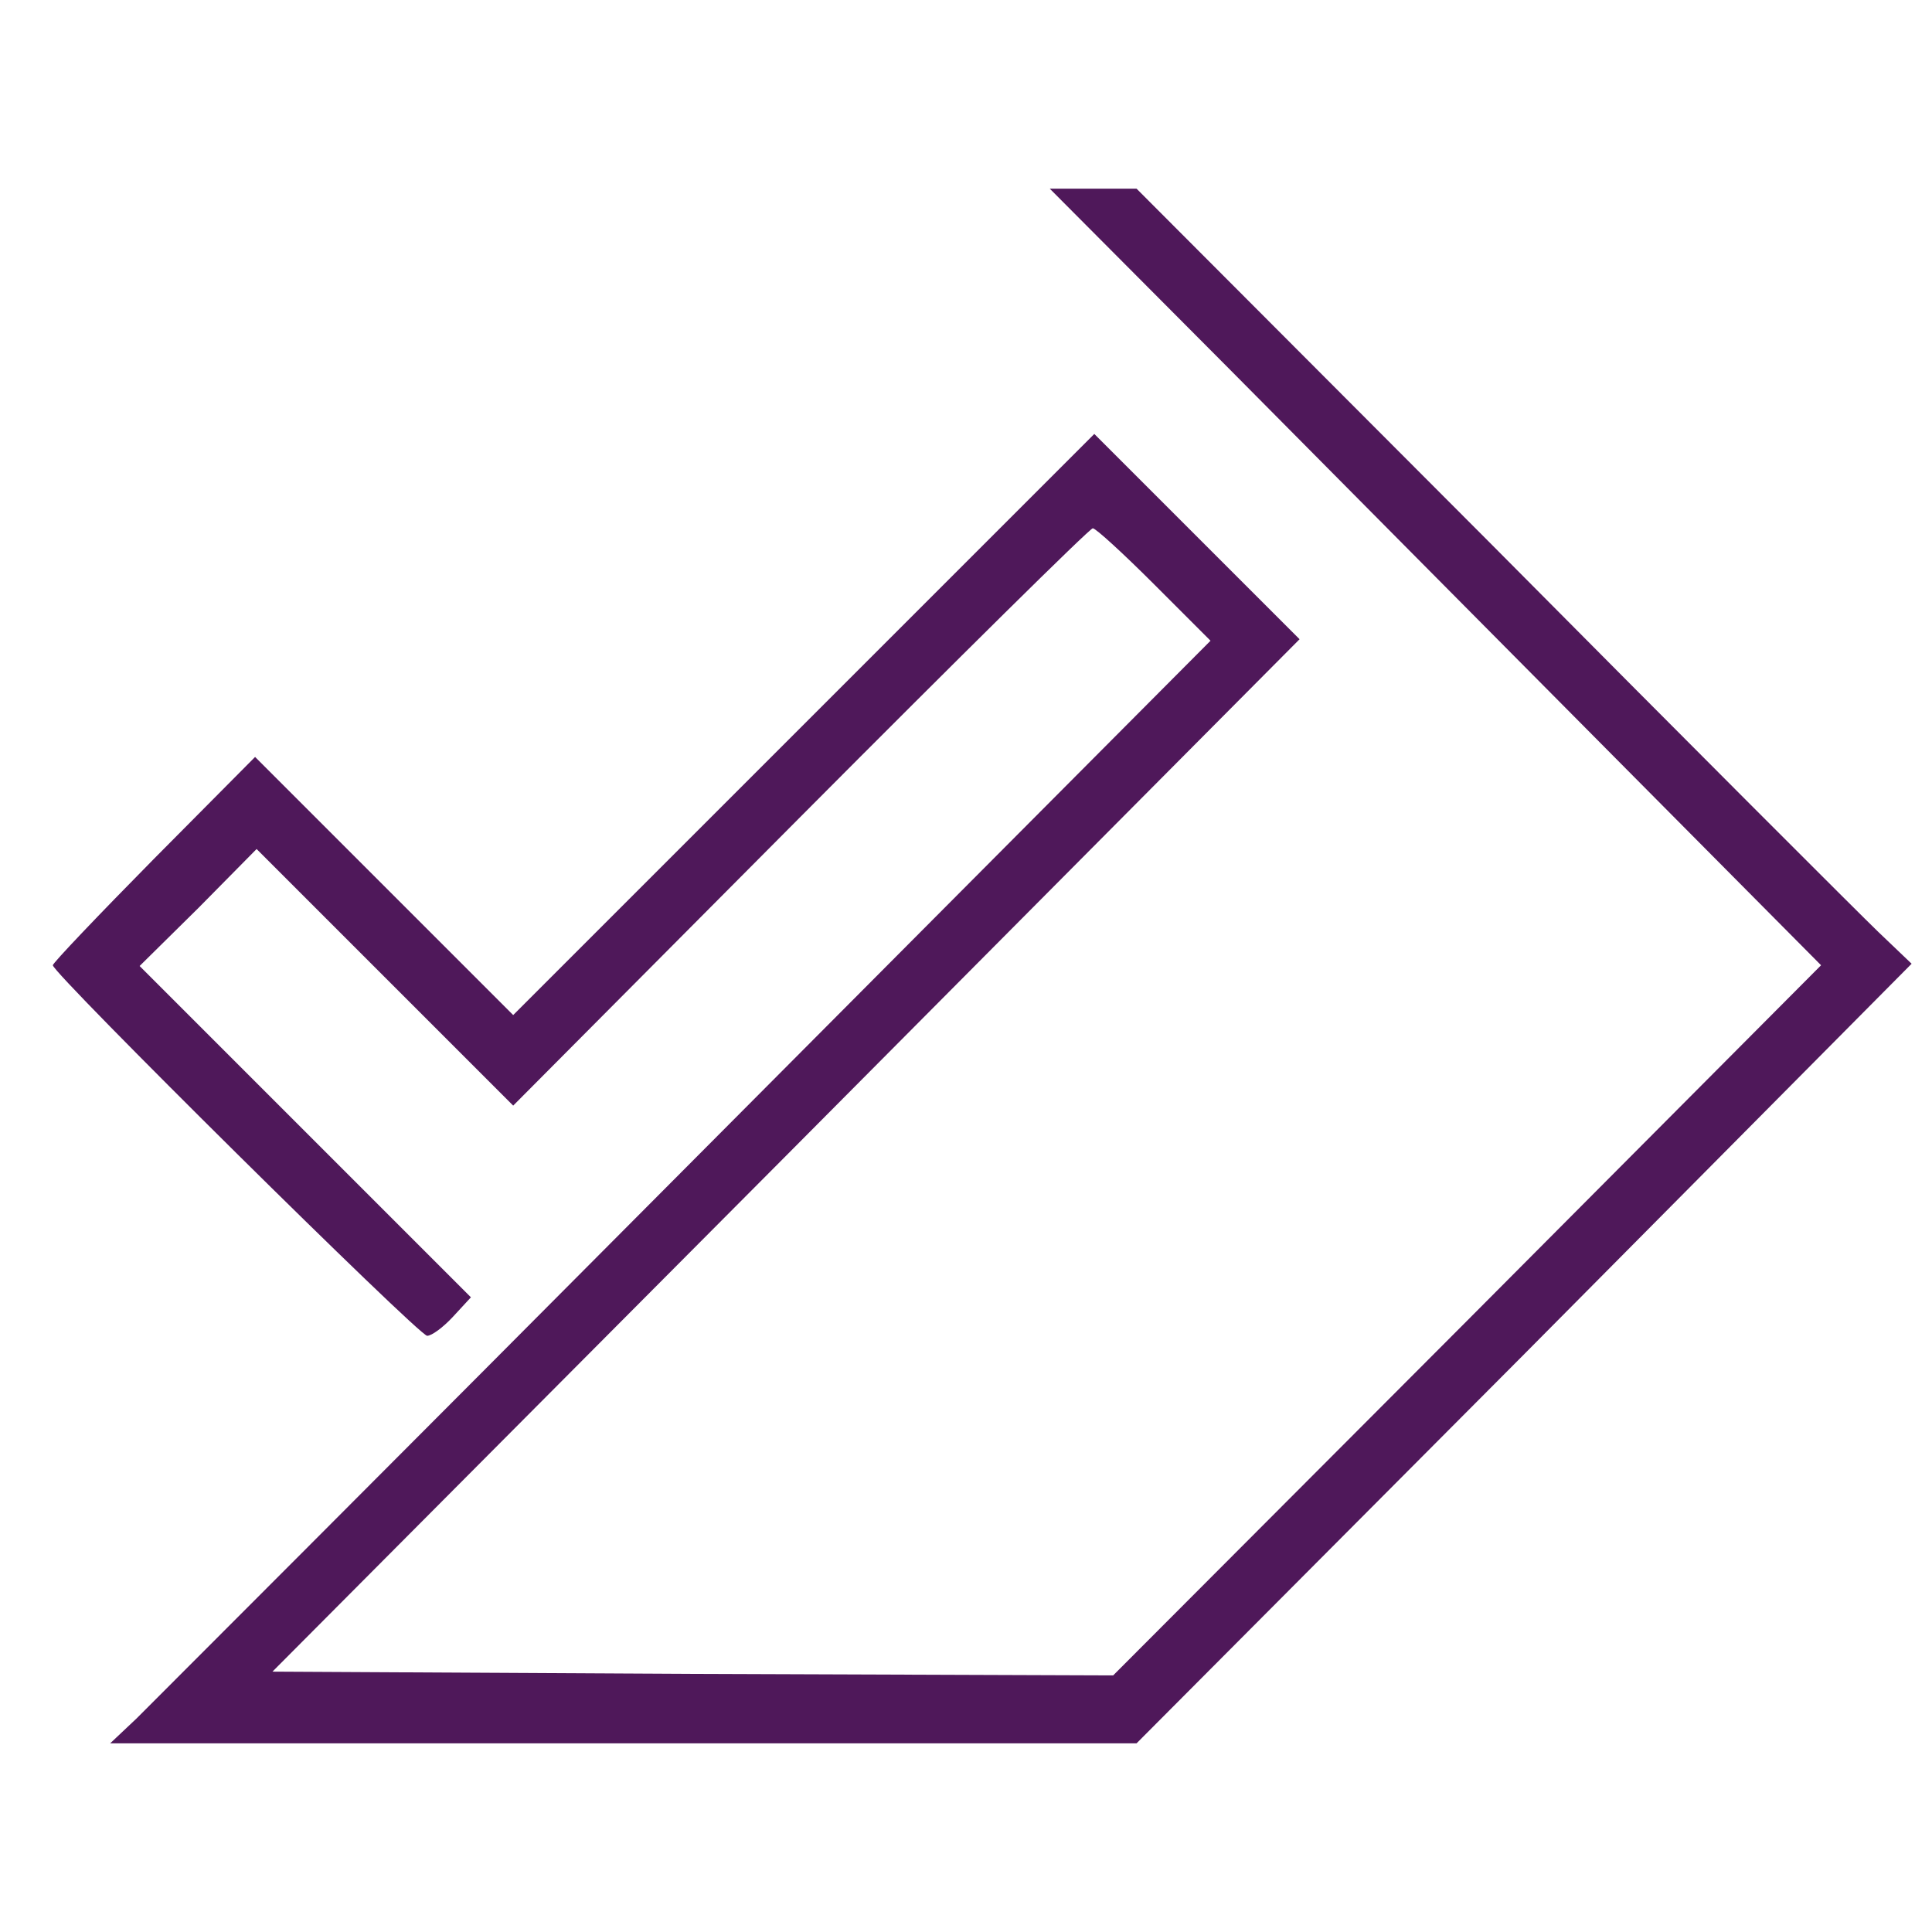 <?xml version="1.0" encoding="utf-8"?>
<!-- Generator: Adobe Illustrator 22.1.0, SVG Export Plug-In . SVG Version: 6.00 Build 0)  -->
<svg version="1.1" xmlns="http://www.w3.org/2000/svg" xmlns:xlink="http://www.w3.org/1999/xlink" x="0px" y="0px"
	 viewBox="0 0 256 256" style="enable-background:new 0 0 256 256;" xml:space="preserve">
<style type="text/css">
	.st0{fill:#4F185A;}
	.st1{display:none;}
	.st2{display:inline;}
</style>
<g id="Camada_1">
	<g transform="translate(0,256) scale(0.1,-0.1)">
		<path class="st0" d="M1628,2072c130-131,360-363,511-515l274-276l-469-471l-469-470l-557,2l-557,3l681,684l680,684l-136,136
			l-136,136l-385-385l-385-385l-171,171l-171,171l-134-135c-74-75-134-138-134-141c0-11,485-491,496-491c6,0,21,11,34,25l24,26
			l-219,219l-220,220l78,77l77,78l170-170l170-170l381,383c209,210,383,382,387,382s41-34,82-75l74-74l-695-698
			C528,630,199,301,181,283l-35-33h680h680l514,516l513,517l-44,42c-24,23-255,254-513,514l-470,471h-57h-58L1628,2072z"/>
	</g>
</g>
<g id="Camada_2" class="st1">
	<g transform="translate(0,256) scale(0.1,-0.1)" class="st2">
		<path class="st0" d="M1598,2067c130-131,360-363,511-515l274-276l-468-471l-469-470H993H540l193,195l193,195h358h359l33,36l34,35
			v475c0,528,1,522-65,550c-53,22-1433,21-1479-1c-67-32-66-22-66-540c0-511,0-509,60-540c23-12,71-15,240-15h210v40v40H407
			c-145,0-206,3-215,12s-12,108-12,385v373h725h725v-373c0-277-3-376-12-385s-105-12-370-12H891L616,528L342,250l566-3l567-2
			l514,516l514,517l-44,42c-24,23-255,254-513,514l-470,471h-57h-58L1598,2067z M1614,1739c9-8,16-29,16-45v-29H905H180v28
			c0,31,9,47,30,55c8,3,324,6,702,6C1523,1755,1600,1753,1614,1739z"/>
		<path class="st0" d="M475,1521c-108-34-176-94-222-194c-20-45-26-73-27-133c-1-68,3-83,36-150c54-109,123-161,248-188
			c108-23,235,25,314,119c103,121,104,310,1,435C743,1510,592,1558,475,1521z M651,1433c51-15,114-70,140-121c41-80,34-206-14-262
			c-22-26-22-26-62-9c-80,33-232,28-327-11c-12-5-24,4-45,36c-37,56-44,155-16,220C384,1415,515,1474,651,1433z M663,966
			c12-12-54-31-103-30c-19,0-53,6-75,13l-40,13l30,7c17,4,35,10,40,12C533,988,653,976,663,966z"/>
		<path class="st0" d="M505,1410c-109-39-146-185-68-267c40-43,75-58,131-58c57,0,121,39,147,89c20,39,19,114-2,158
			C680,1402,583,1439,505,1410z M625,1310c28-27,32-63,10-104c-39-76-155-39-155,50C480,1328,573,1363,625,1310z"/>
		<path class="st0" d="M950,1275v-40h275h275v40v40h-275H950V1275z"/>
		<path class="st0" d="M992,1153l3-43h210h210l3,43l3,42h-216H989L992,1153z"/>
	</g>
</g>
<g id="Camada_3" class="st1">
	<g transform="translate(0,256) scale(0.1,-0.1)" class="st2">
		<path class="st0" d="M1623,2067c130-131,360-363,511-515l274-276l-468-471l-469-470H923H375v85v85h105h105v255v254l-102,3l-103,3
			l-3,43l-3,42h105h106v105v105h-40h-40v-60v-60H330H155v170v169l153,3l152,3v40c0,40,0,40-43,43l-43,3l3,42l3,42l102,3l103,3v104
			v105h-40h-40v-65v-65H330H155v170v169l153,3l152,3l3,43l3,42H271H75v-255v-254l108-3l107-3l3-42l3-42l-108-3l-108-3v-255v-255
			l108-3l108-3l-3-42l-3-42l-107-3l-108-3V760V505h110h110V375V245h603h603l514,516l513,517l-44,42c-24,23-255,254-513,514l-470,471
			h-57h-58L1623,2067z M505,765V595H330H155v170v170h175h175V765z"/>
		<path class="st0" d="M490,2095c-82-82-153-150-156-150c-4,0-25,18-47,40s-44,40-49,40s-20-11-33-25l-24-26l77-77l77-77l185,185
			l185,184l-27,28c-15,15-29,28-32,28C642,2245,572,2178,490,2095z"/>
		<path class="st0" d="M725,2050v-45h335h335v45v45h-335H725V2050z"/>
		<path class="st0" d="M725,1920v-45h335h335v45v45h-335H725V1920z"/>
		<path class="st0" d="M486,1491l-154-154l-42,44c-23,24-46,44-52,44c-5,0-20-11-33-25l-24-26l77-77l77-77l185,185l185,184l-27,28
			c-15,15-29,28-32,28C642,1645,571,1576,486,1491z"/>
		<path class="st0" d="M725,1450v-45h335h335v45v45h-335H725V1450z"/>
		<path class="st0" d="M725,1325v-40h335h335v40v40h-335H725V1325z"/>
		<path class="st0" d="M725,850v-45h335h335v45v45h-335H725V850z"/>
		<path class="st0" d="M725,725v-40h335h335v40v40h-335H725V725z"/>
	</g>
</g>
</svg>
